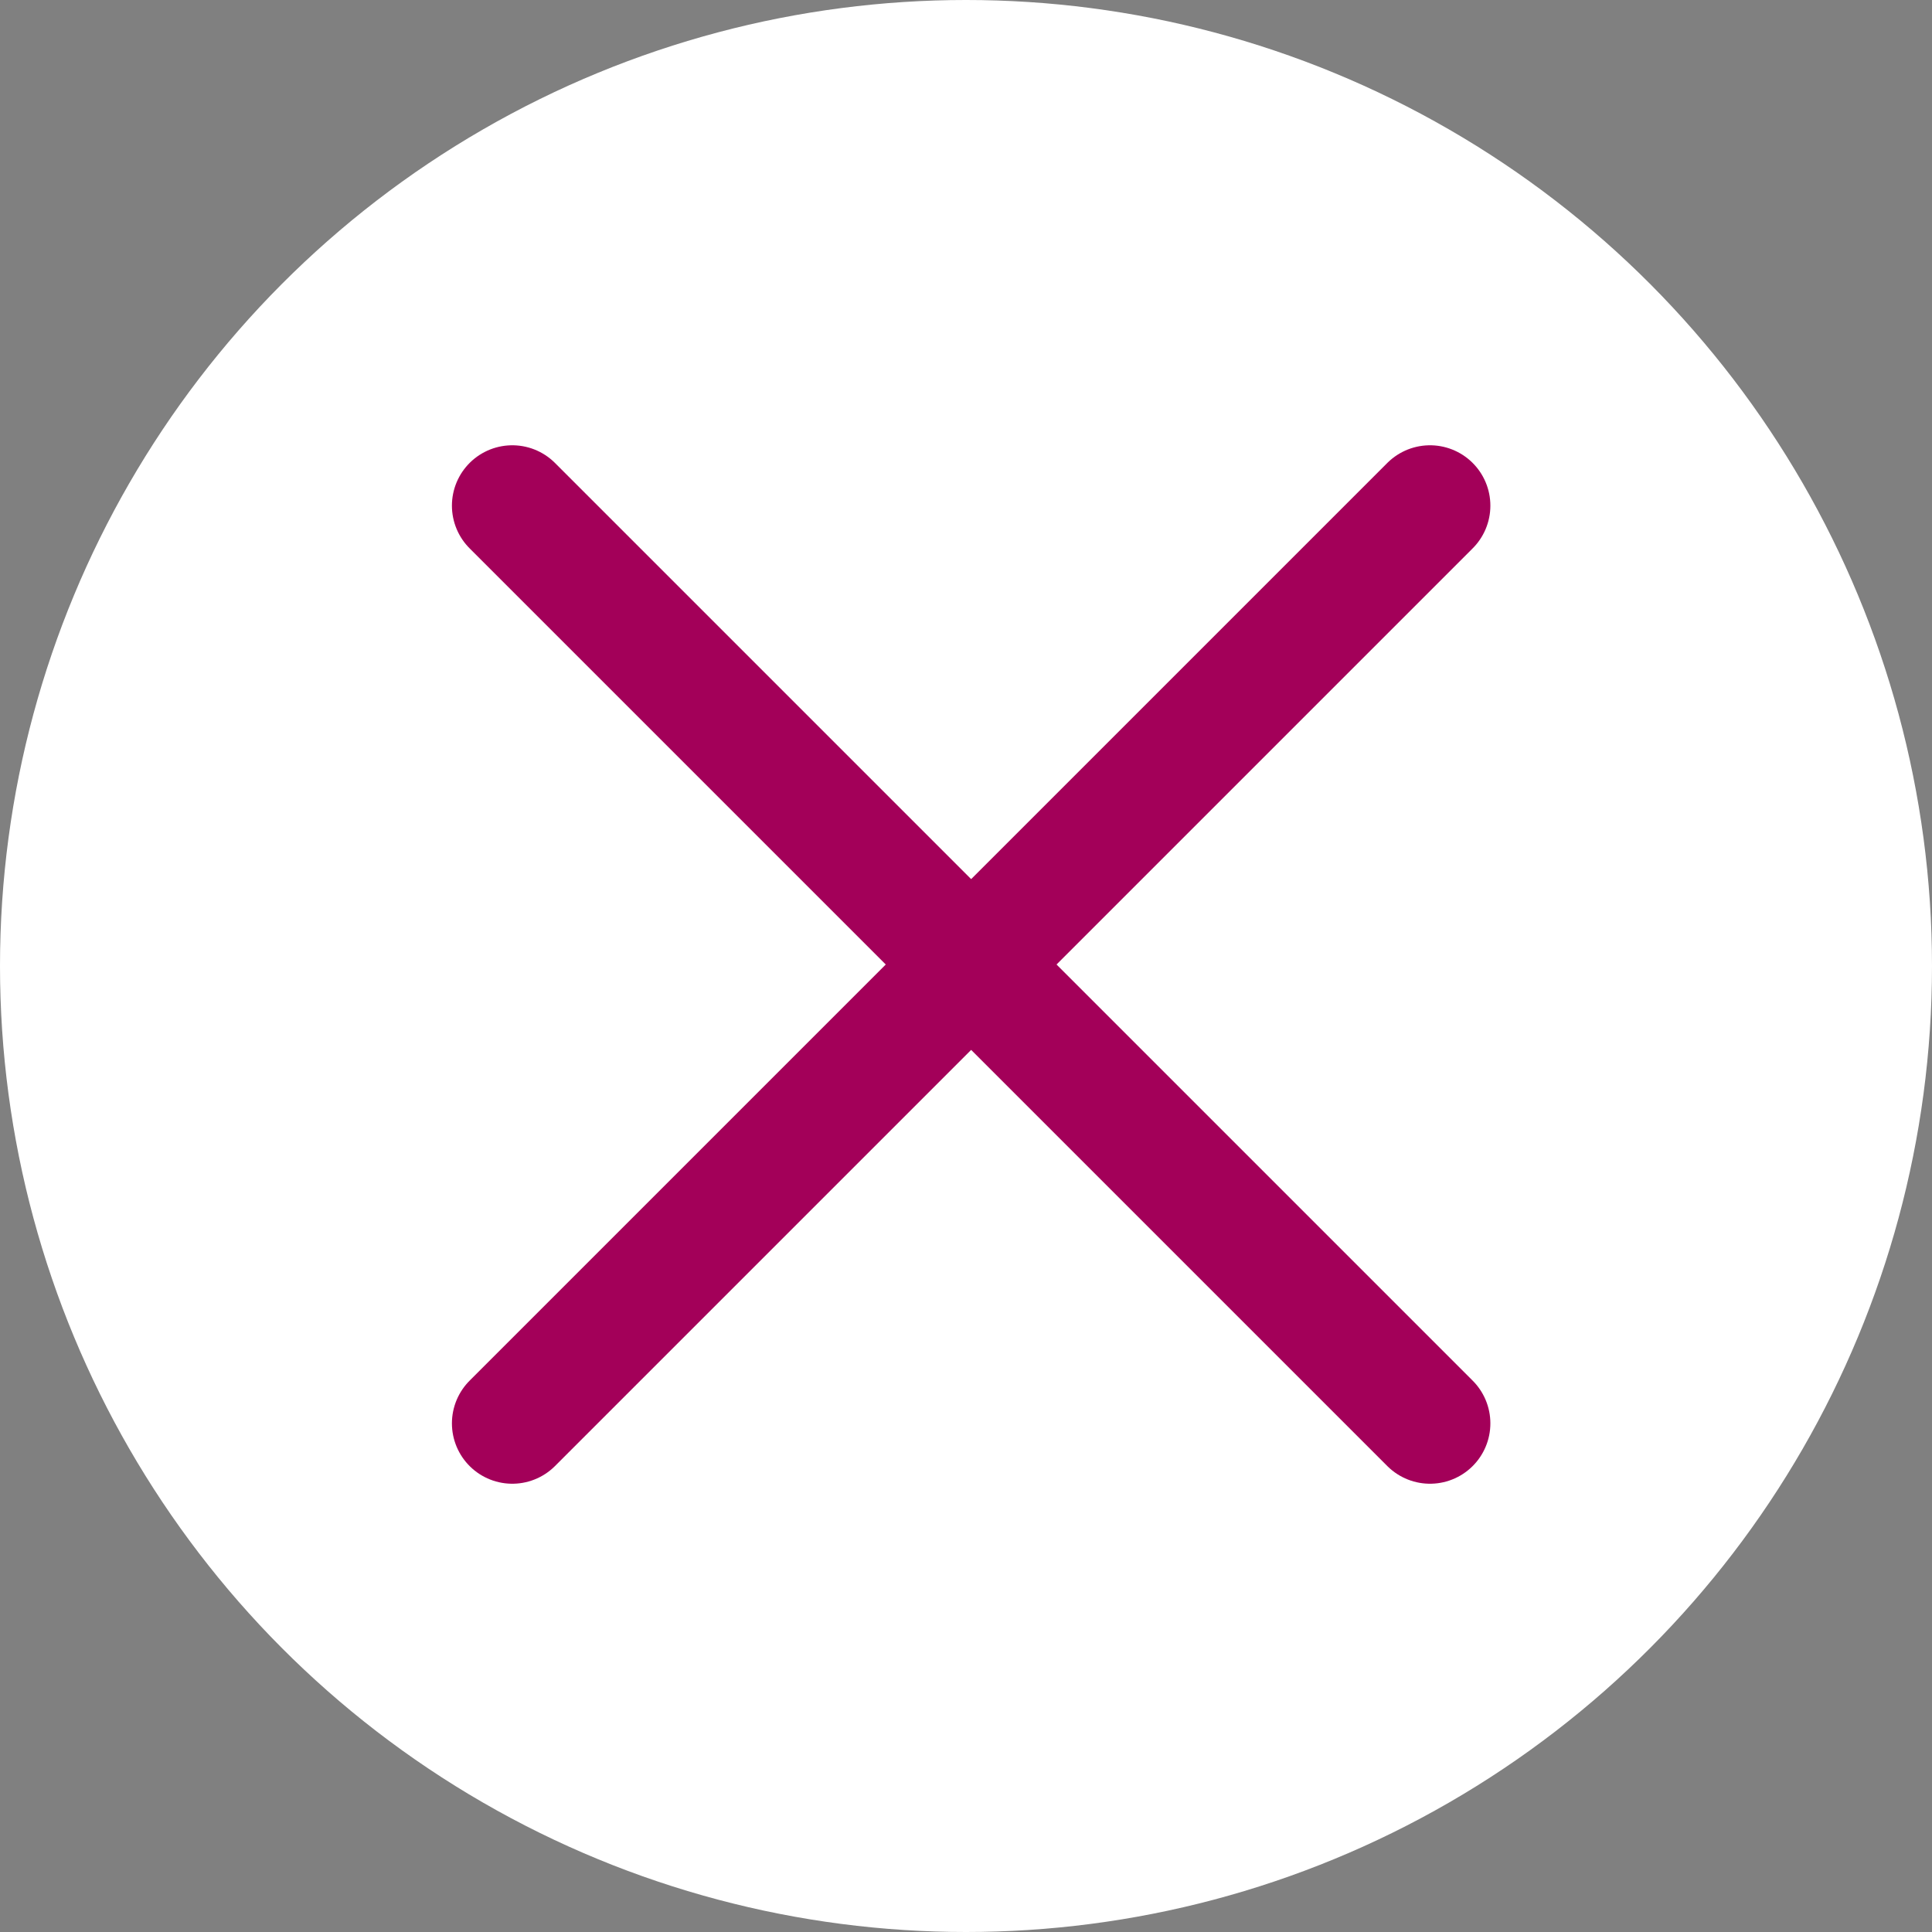 <?xml version="1.0" encoding="UTF-8"?>
<svg width="80px" height="80px" viewBox="0 0 80 80" version="1.1" xmlns="http://www.w3.org/2000/svg" xmlns:xlink="http://www.w3.org/1999/xlink">
    <rect x="0" y="0" width="80" height="80" fill="#808080" stroke="none"/>
    <title>Close icon</title>
    <g id="Symbols" stroke="none" stroke-width="1" fill="none" fill-rule="evenodd">
        <g id="Close-icon" transform="translate(-14, -14)">
            <circle id="Oval-Copy" fill="#FFFFFF" cx="54" cy="54" r="40"></circle>
            <line x1="35.213" y1="72.938" x2="73.213" y2="34.938" id="Path-5" stroke="#A30059" stroke-width="5" stroke-linecap="round" stroke-linejoin="round"></line>
            <line x1="35.213" y1="72.938" x2="73.213" y2="34.938" id="Path-5" stroke="#A30059" stroke-width="5" stroke-linecap="round" stroke-linejoin="round" transform="translate(54.213, 53.938) scale(-1, 1) translate(-54.213, -53.938) "></line>
        </g>
    </g>
</svg>